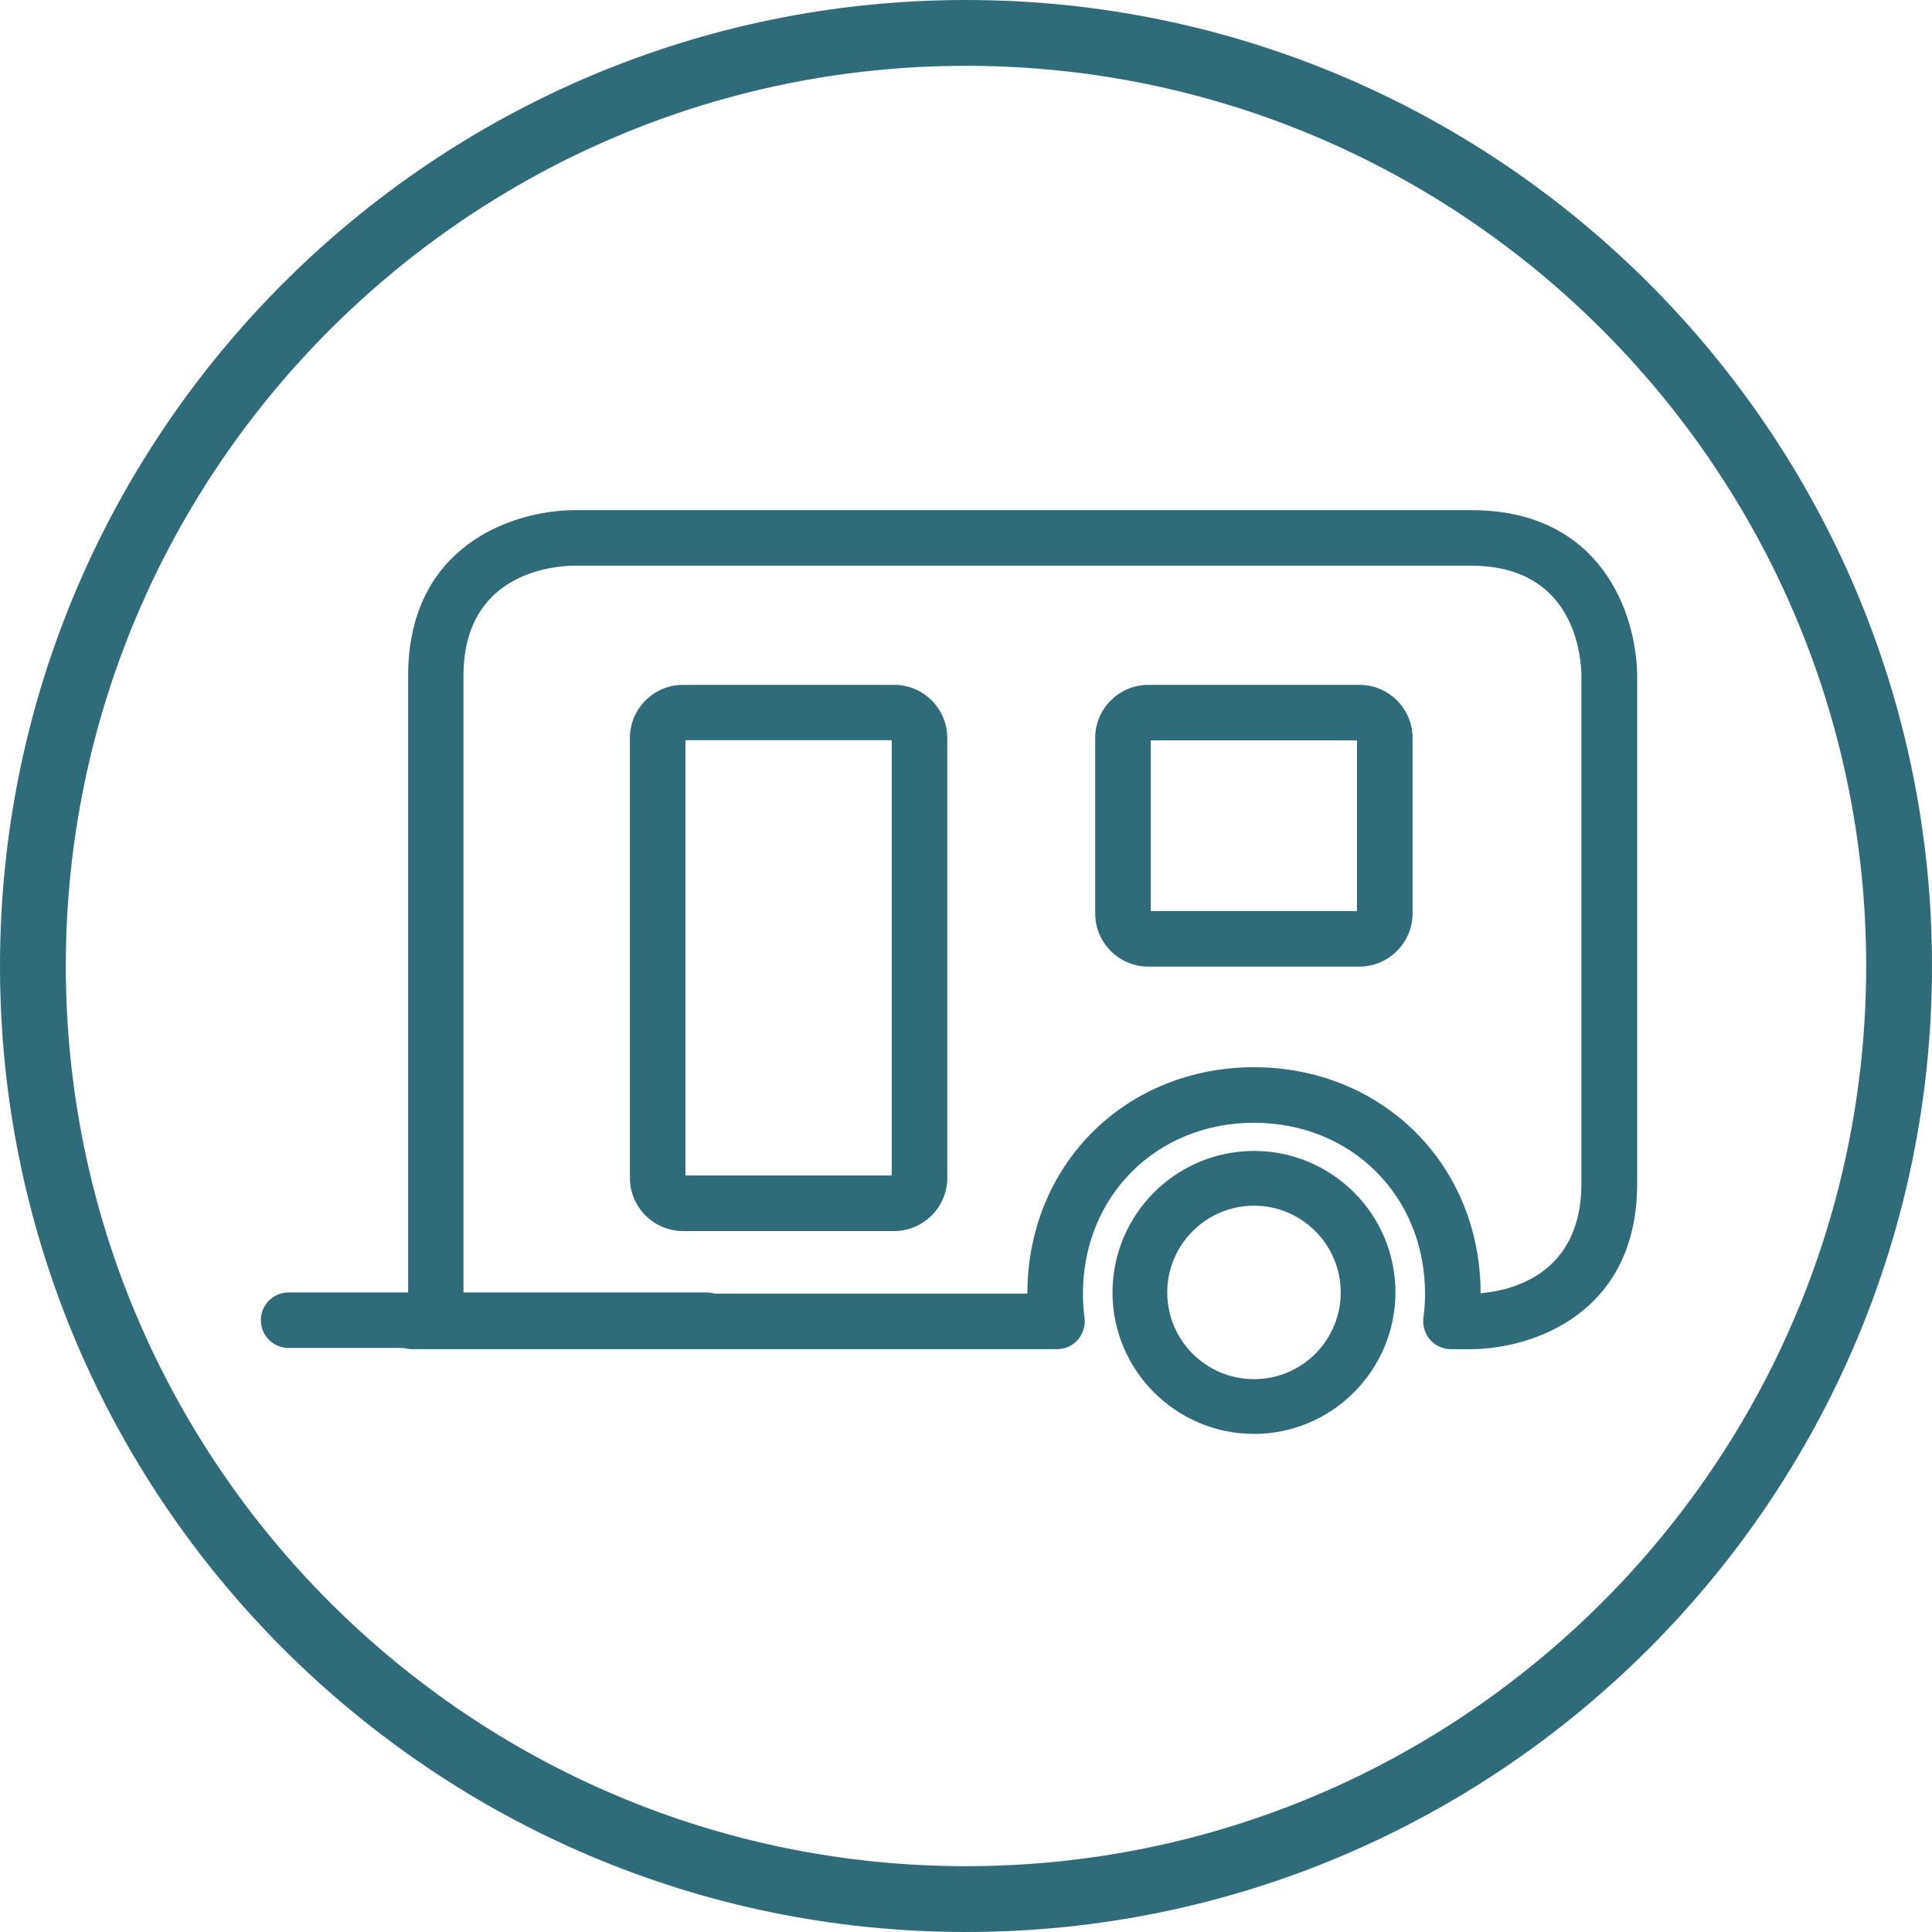 <?xml version="1.0" encoding="utf-8"?>
<!-- Generator: Adobe Illustrator 26.3.1, SVG Export Plug-In . SVG Version: 6.00 Build 0)  -->
<svg version="1.1" xmlns="http://www.w3.org/2000/svg" xmlns:xlink="http://www.w3.org/1999/xlink" x="0px" y="0px"
	 viewBox="0 0 96 96" style="enable-background:new 0 0 96 96;" xml:space="preserve">
<style type="text/css">
	.st0{fill:#2F6C7A;}
	.st1{fill:#2F6C7A;}
	.st2{fill:none;}
	.st3{fill:#FFFFFF;}
</style>
<g id="Ebene_2">
</g>
<g id="Ebene_1">
</g>
<g id="Ebene_3">
	<g>
		<g>
			<path class="st0" d="M48,96C21.53,96,0,74.47,0,48C0,21.53,21.53,0,48,0s48,21.53,48,48C96,74.47,74.47,96,48,96z M48,3.27
				C23.34,3.27,3.27,23.34,3.27,48c0,24.66,20.06,44.73,44.73,44.73S92.73,72.66,92.73,48C92.73,23.34,72.66,3.27,48,3.27z"/>
			<path class="st0" d="M62.31,59.91c-2.38,0-4.31,1.94-4.31,4.31c0,2.38,1.93,4.31,4.31,4.31s4.31-1.93,4.31-4.31
				C66.62,61.85,64.69,59.91,62.31,59.91 M62.31,71.25c-3.87,0-7.03-3.15-7.03-7.03c0-3.87,3.15-7.03,7.03-7.03s7.03,3.15,7.03,7.03
				C69.33,68.1,66.18,71.25,62.31,71.25"/>
			<path class="st0" d="M72.1,67.04c-0.4,0-0.78-0.17-1.04-0.47c-0.26-0.3-0.38-0.7-0.33-1.09c0.05-0.39,0.08-0.79,0.08-1.19
				c0-4.85-3.65-8.5-8.5-8.5s-8.5,3.65-8.5,8.5c0,0.4,0.03,0.8,0.08,1.19c0.05,0.39-0.07,0.79-0.33,1.09
				c-0.26,0.3-0.64,0.47-1.04,0.47H20.49c-0.72,0-1.32-0.56-1.38-1.28c-0.05-0.72,0.46-1.36,1.17-1.47l0-7.58c0-0.03,0-0.07,0-0.11
				V33.58c0-6.45,5.16-8.2,8.22-8.23l44.62,0c6.45,0,8.2,5.16,8.23,8.22v25.24c0,6.45-5.17,8.2-8.22,8.23L72.1,67.04z M23.04,64.28
				h28.01c0-3.09,1.15-5.94,3.23-8.02c2.08-2.08,4.94-3.23,8.03-3.23c3.09,0,5.94,1.15,8.03,3.23c2.08,2.08,3.23,4.92,3.23,8
				c1.46-0.12,5.01-0.89,5.01-5.45V33.58c-0.01-0.9-0.3-5.47-5.47-5.47H28.5c-0.9,0.01-5.47,0.3-5.47,5.47v22.98
				c0,0.05,0,0.1,0,0.15V64.28z"/>
			<path class="st0" d="M44.43,61.17H33.94c-1.46,0-2.64-1.19-2.64-2.64V36.67c0-1.46,1.19-2.64,2.64-2.64h10.49
				c1.46,0,2.64,1.19,2.64,2.64v21.86C47.07,59.98,45.88,61.17,44.43,61.17z M34.06,58.41h10.25V36.78H34.06V58.41z"/>
			<path class="st0" d="M67.55,48.03H57.06c-1.46,0-2.64-1.19-2.64-2.64v-8.72c0-1.46,1.19-2.64,2.64-2.64h10.49
				c1.46,0,2.64,1.19,2.64,2.64v8.72C70.19,46.84,69,48.03,67.55,48.03z M57.18,45.27h10.25v-8.48H57.18V45.27z"/>
		</g>
		<path class="st0" d="M35.1,66.98H14.34c-0.76,0-1.38-0.62-1.38-1.38c0-0.76,0.62-1.38,1.38-1.38H35.1c0.76,0,1.38,0.62,1.38,1.38
			C36.48,66.37,35.86,66.98,35.1,66.98z"/>
	</g>
</g>
</svg>
